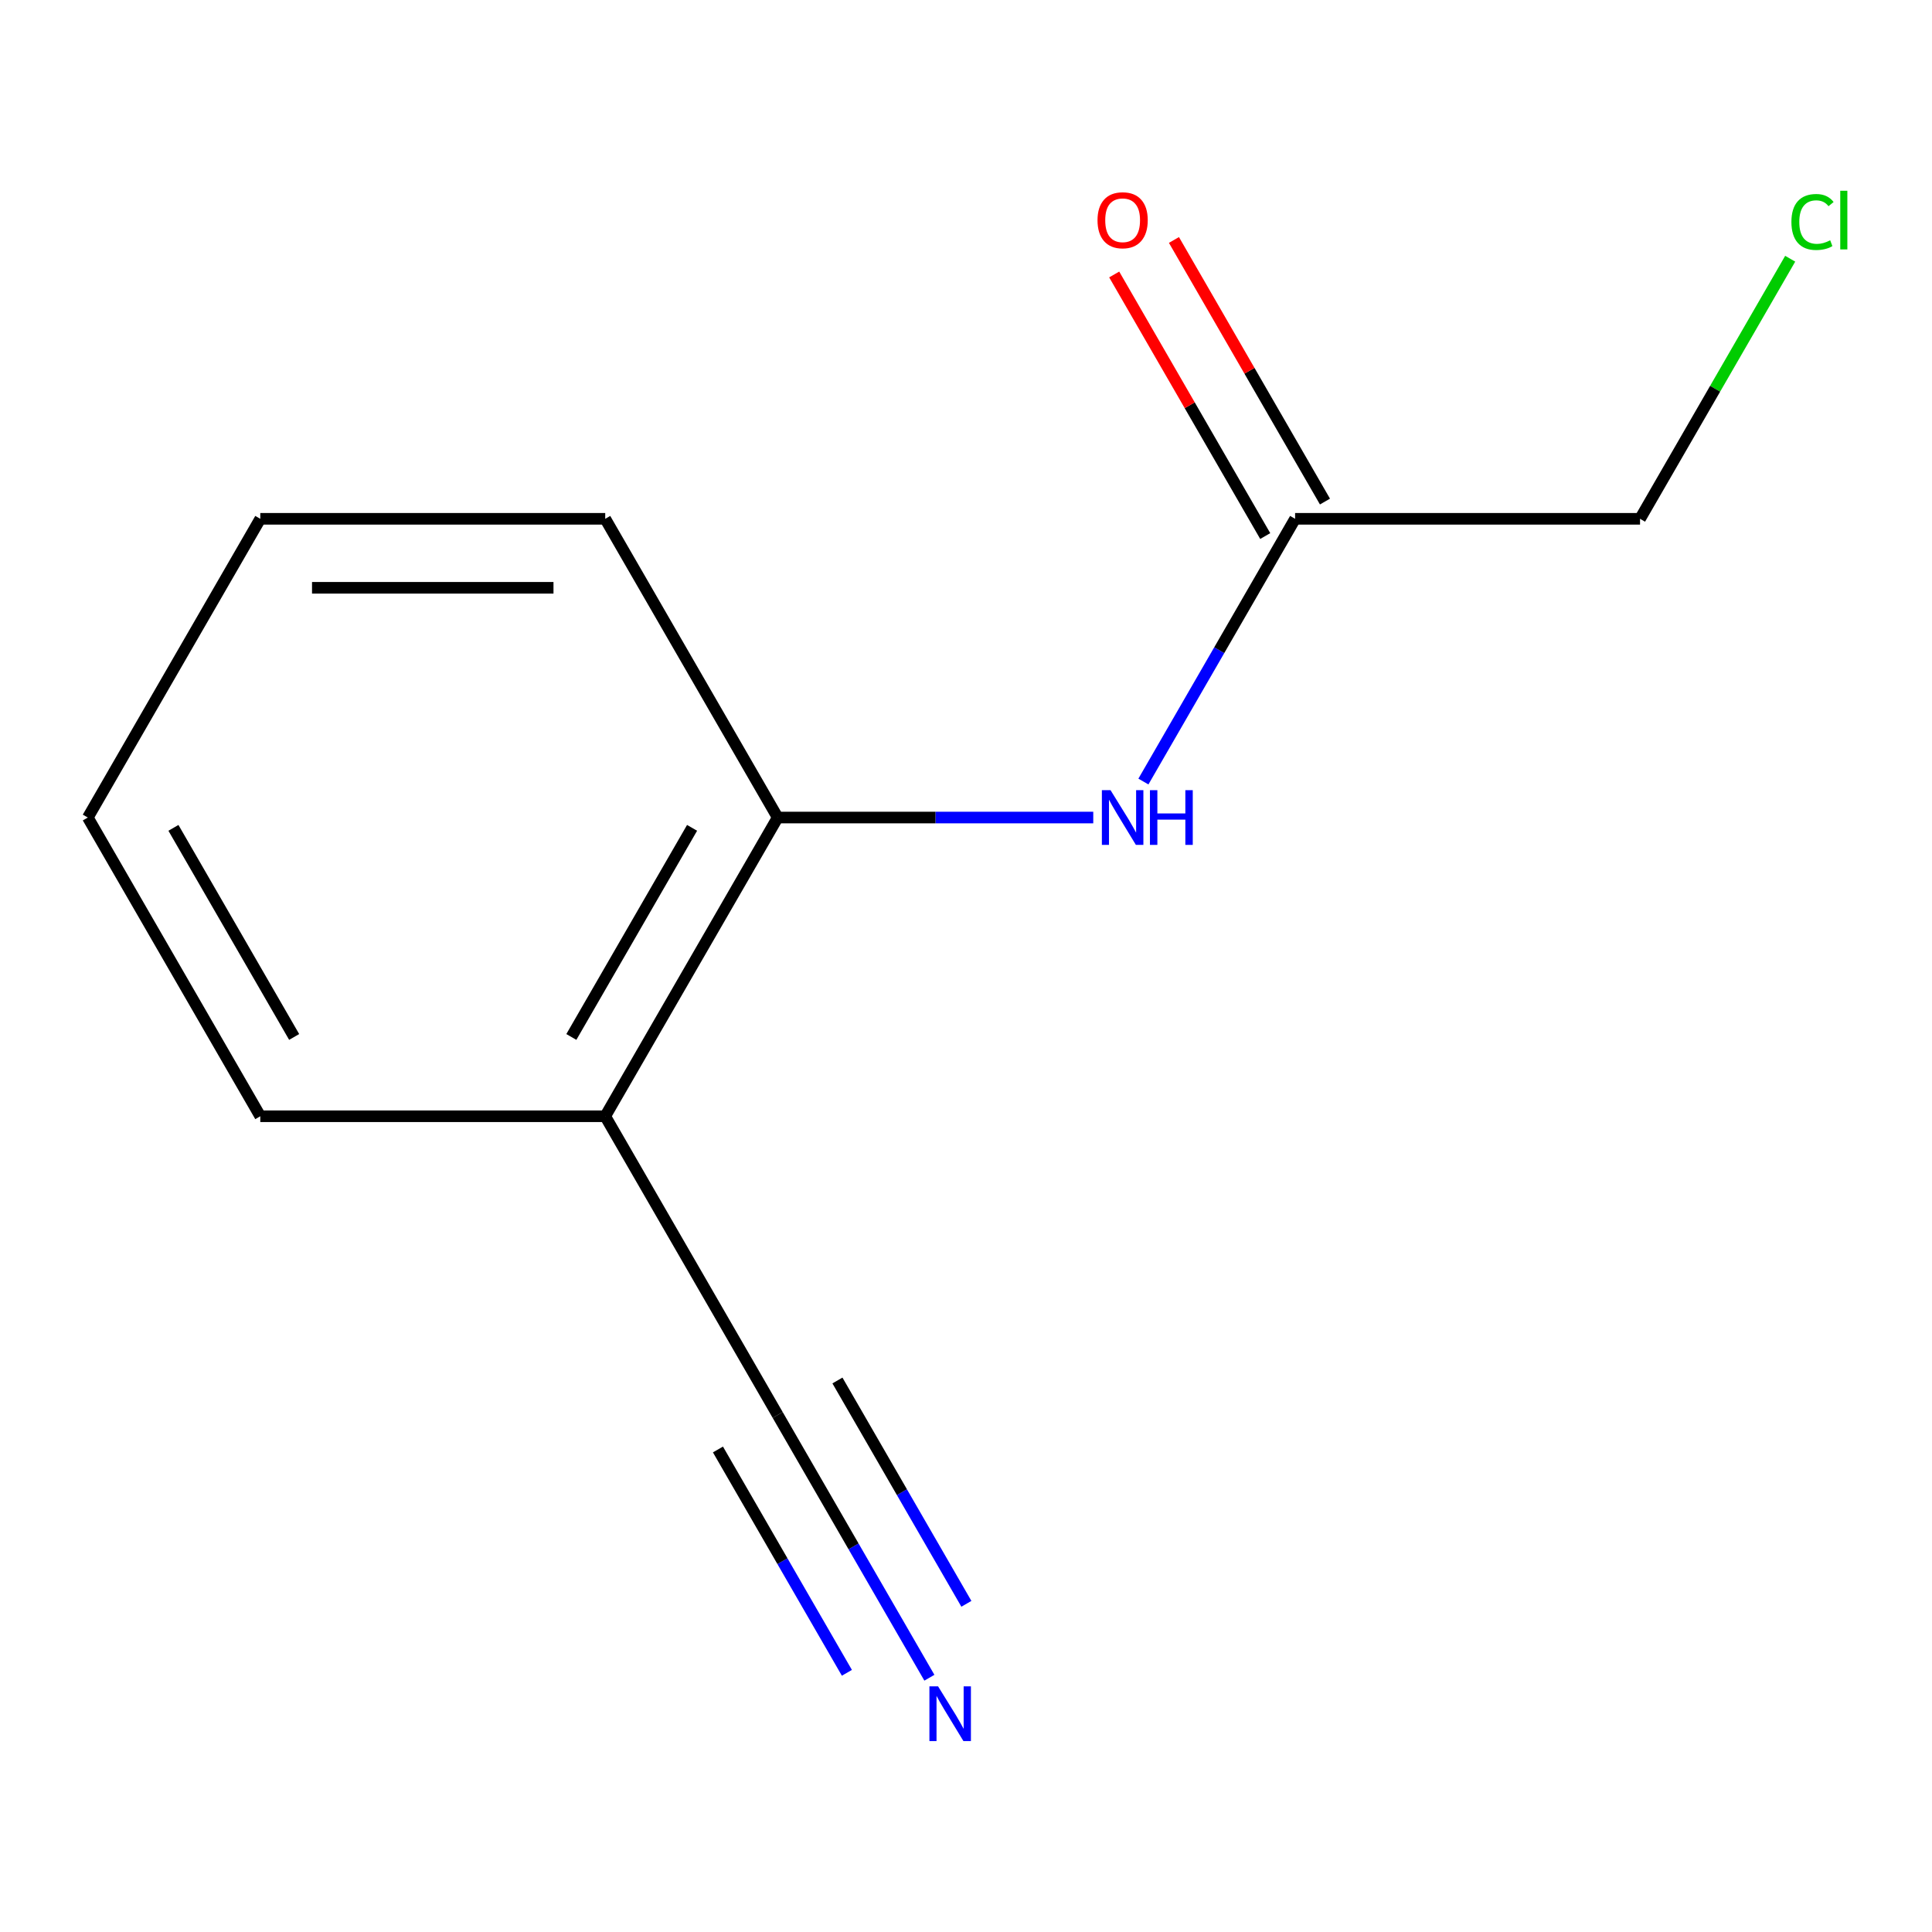 <?xml version='1.0' encoding='iso-8859-1'?>
<svg version='1.1' baseProfile='full'
              xmlns='http://www.w3.org/2000/svg'
                      xmlns:rdkit='http://www.rdkit.org/xml'
                      xmlns:xlink='http://www.w3.org/1999/xlink'
                  xml:space='preserve'
width='1000px' height='1000px' viewBox='0 0 1000 1000'>
<!-- END OF HEADER -->
<rect style='opacity:1.0;fill:#FFFFFF;stroke:none' width='1000' height='1000' x='0' y='0'> </rect>
<path class='bond-1' d='M 481.05,868.389 L 441.792,800.391' style='fill:none;fill-rule:evenodd;stroke:#0000FF;stroke-width:6px;stroke-linecap:butt;stroke-linejoin:miter;stroke-opacity:1' />
<path class='bond-1' d='M 441.792,800.391 L 402.533,732.393' style='fill:none;fill-rule:evenodd;stroke:#000000;stroke-width:6px;stroke-linecap:butt;stroke-linejoin:miter;stroke-opacity:1' />
<path class='bond-1' d='M 500.197,830.135 L 466.827,772.337' style='fill:none;fill-rule:evenodd;stroke:#0000FF;stroke-width:6px;stroke-linecap:butt;stroke-linejoin:miter;stroke-opacity:1' />
<path class='bond-1' d='M 466.827,772.337 L 433.457,714.539' style='fill:none;fill-rule:evenodd;stroke:#000000;stroke-width:6px;stroke-linecap:butt;stroke-linejoin:miter;stroke-opacity:1' />
<path class='bond-1' d='M 438.349,865.843 L 404.979,808.045' style='fill:none;fill-rule:evenodd;stroke:#0000FF;stroke-width:6px;stroke-linecap:butt;stroke-linejoin:miter;stroke-opacity:1' />
<path class='bond-1' d='M 404.979,808.045 L 371.609,750.247' style='fill:none;fill-rule:evenodd;stroke:#000000;stroke-width:6px;stroke-linecap:butt;stroke-linejoin:miter;stroke-opacity:1' />
<path class='bond-0' d='M 565.869,423.154 L 484.201,423.154' style='fill:none;fill-rule:evenodd;stroke:#0000FF;stroke-width:6px;stroke-linecap:butt;stroke-linejoin:miter;stroke-opacity:1' />
<path class='bond-0' d='M 484.201,423.154 L 402.533,423.154' style='fill:none;fill-rule:evenodd;stroke:#000000;stroke-width:6px;stroke-linecap:butt;stroke-linejoin:miter;stroke-opacity:1' />
<path class='bond-4' d='M 591.825,404.53 L 631.083,336.532' style='fill:none;fill-rule:evenodd;stroke:#0000FF;stroke-width:6px;stroke-linecap:butt;stroke-linejoin:miter;stroke-opacity:1' />
<path class='bond-4' d='M 631.083,336.532 L 670.342,268.534' style='fill:none;fill-rule:evenodd;stroke:#000000;stroke-width:6px;stroke-linecap:butt;stroke-linejoin:miter;stroke-opacity:1' />
<path class='bond-3' d='M 402.533,732.393 L 313.263,577.773' style='fill:none;fill-rule:evenodd;stroke:#000000;stroke-width:6px;stroke-linecap:butt;stroke-linejoin:miter;stroke-opacity:1' />
<path class='bond-2' d='M 402.533,423.154 L 313.263,577.773' style='fill:none;fill-rule:evenodd;stroke:#000000;stroke-width:6px;stroke-linecap:butt;stroke-linejoin:miter;stroke-opacity:1' />
<path class='bond-2' d='M 358.219,428.493 L 295.73,536.726' style='fill:none;fill-rule:evenodd;stroke:#000000;stroke-width:6px;stroke-linecap:butt;stroke-linejoin:miter;stroke-opacity:1' />
<path class='bond-9' d='M 402.533,423.154 L 313.263,268.534' style='fill:none;fill-rule:evenodd;stroke:#000000;stroke-width:6px;stroke-linecap:butt;stroke-linejoin:miter;stroke-opacity:1' />
<path class='bond-8' d='M 313.263,577.773 L 134.724,577.773' style='fill:none;fill-rule:evenodd;stroke:#000000;stroke-width:6px;stroke-linecap:butt;stroke-linejoin:miter;stroke-opacity:1' />
<path class='bond-5' d='M 685.804,259.607 L 646.718,191.909' style='fill:none;fill-rule:evenodd;stroke:#000000;stroke-width:6px;stroke-linecap:butt;stroke-linejoin:miter;stroke-opacity:1' />
<path class='bond-5' d='M 646.718,191.909 L 607.633,124.211' style='fill:none;fill-rule:evenodd;stroke:#FF0000;stroke-width:6px;stroke-linecap:butt;stroke-linejoin:miter;stroke-opacity:1' />
<path class='bond-5' d='M 654.88,277.461 L 615.794,209.763' style='fill:none;fill-rule:evenodd;stroke:#000000;stroke-width:6px;stroke-linecap:butt;stroke-linejoin:miter;stroke-opacity:1' />
<path class='bond-5' d='M 615.794,209.763 L 576.709,142.065' style='fill:none;fill-rule:evenodd;stroke:#FF0000;stroke-width:6px;stroke-linecap:butt;stroke-linejoin:miter;stroke-opacity:1' />
<path class='bond-7' d='M 670.342,268.534 L 848.881,268.534' style='fill:none;fill-rule:evenodd;stroke:#000000;stroke-width:6px;stroke-linecap:butt;stroke-linejoin:miter;stroke-opacity:1' />
<path class='bond-6' d='M 926.602,133.918 L 887.741,201.226' style='fill:none;fill-rule:evenodd;stroke:#00CC00;stroke-width:6px;stroke-linecap:butt;stroke-linejoin:miter;stroke-opacity:1' />
<path class='bond-6' d='M 887.741,201.226 L 848.881,268.534' style='fill:none;fill-rule:evenodd;stroke:#000000;stroke-width:6px;stroke-linecap:butt;stroke-linejoin:miter;stroke-opacity:1' />
<path class='bond-10' d='M 134.724,577.773 L 45.455,423.154' style='fill:none;fill-rule:evenodd;stroke:#000000;stroke-width:6px;stroke-linecap:butt;stroke-linejoin:miter;stroke-opacity:1' />
<path class='bond-10' d='M 152.258,536.726 L 89.769,428.493' style='fill:none;fill-rule:evenodd;stroke:#000000;stroke-width:6px;stroke-linecap:butt;stroke-linejoin:miter;stroke-opacity:1' />
<path class='bond-12' d='M 313.263,268.534 L 134.724,268.534' style='fill:none;fill-rule:evenodd;stroke:#000000;stroke-width:6px;stroke-linecap:butt;stroke-linejoin:miter;stroke-opacity:1' />
<path class='bond-12' d='M 286.483,304.242 L 161.505,304.242' style='fill:none;fill-rule:evenodd;stroke:#000000;stroke-width:6px;stroke-linecap:butt;stroke-linejoin:miter;stroke-opacity:1' />
<path class='bond-11' d='M 45.455,423.154 L 134.724,268.534' style='fill:none;fill-rule:evenodd;stroke:#000000;stroke-width:6px;stroke-linecap:butt;stroke-linejoin:miter;stroke-opacity:1' />
<path  class='atom-0' d='M 485.543 872.852
L 494.823 887.852
Q 495.743 889.332, 497.223 892.012
Q 498.703 894.692, 498.783 894.852
L 498.783 872.852
L 502.543 872.852
L 502.543 901.172
L 498.663 901.172
L 488.703 884.772
Q 487.543 882.852, 486.303 880.652
Q 485.103 878.452, 484.743 877.772
L 484.743 901.172
L 481.063 901.172
L 481.063 872.852
L 485.543 872.852
' fill='#0000FF'/>
<path  class='atom-1' d='M 574.812 408.994
L 584.092 423.994
Q 585.012 425.474, 586.492 428.154
Q 587.972 430.834, 588.052 430.994
L 588.052 408.994
L 591.812 408.994
L 591.812 437.314
L 587.932 437.314
L 577.972 420.914
Q 576.812 418.994, 575.572 416.794
Q 574.372 414.594, 574.012 413.914
L 574.012 437.314
L 570.332 437.314
L 570.332 408.994
L 574.812 408.994
' fill='#0000FF'/>
<path  class='atom-1' d='M 595.212 408.994
L 599.052 408.994
L 599.052 421.034
L 613.532 421.034
L 613.532 408.994
L 617.372 408.994
L 617.372 437.314
L 613.532 437.314
L 613.532 424.234
L 599.052 424.234
L 599.052 437.314
L 595.212 437.314
L 595.212 408.994
' fill='#0000FF'/>
<path  class='atom-6' d='M 568.072 113.995
Q 568.072 107.195, 571.432 103.395
Q 574.792 99.595, 581.072 99.595
Q 587.352 99.595, 590.712 103.395
Q 594.072 107.195, 594.072 113.995
Q 594.072 120.875, 590.672 124.795
Q 587.272 128.675, 581.072 128.675
Q 574.832 128.675, 571.432 124.795
Q 568.072 120.915, 568.072 113.995
M 581.072 125.475
Q 585.392 125.475, 587.712 122.595
Q 590.072 119.675, 590.072 113.995
Q 590.072 108.435, 587.712 105.635
Q 585.392 102.795, 581.072 102.795
Q 576.752 102.795, 574.392 105.595
Q 572.072 108.395, 572.072 113.995
Q 572.072 119.715, 574.392 122.595
Q 576.752 125.475, 581.072 125.475
' fill='#FF0000'/>
<path  class='atom-7' d='M 927.231 114.895
Q 927.231 107.855, 930.511 104.175
Q 933.831 100.455, 940.111 100.455
Q 945.951 100.455, 949.071 104.575
L 946.431 106.735
Q 944.151 103.735, 940.111 103.735
Q 935.831 103.735, 933.551 106.615
Q 931.311 109.455, 931.311 114.895
Q 931.311 120.495, 933.631 123.375
Q 935.991 126.255, 940.551 126.255
Q 943.671 126.255, 947.311 124.375
L 948.431 127.375
Q 946.951 128.335, 944.711 128.895
Q 942.471 129.455, 939.991 129.455
Q 933.831 129.455, 930.511 125.695
Q 927.231 121.935, 927.231 114.895
' fill='#00CC00'/>
<path  class='atom-7' d='M 952.511 98.735
L 956.191 98.735
L 956.191 129.095
L 952.511 129.095
L 952.511 98.735
' fill='#00CC00'/>
</svg>
